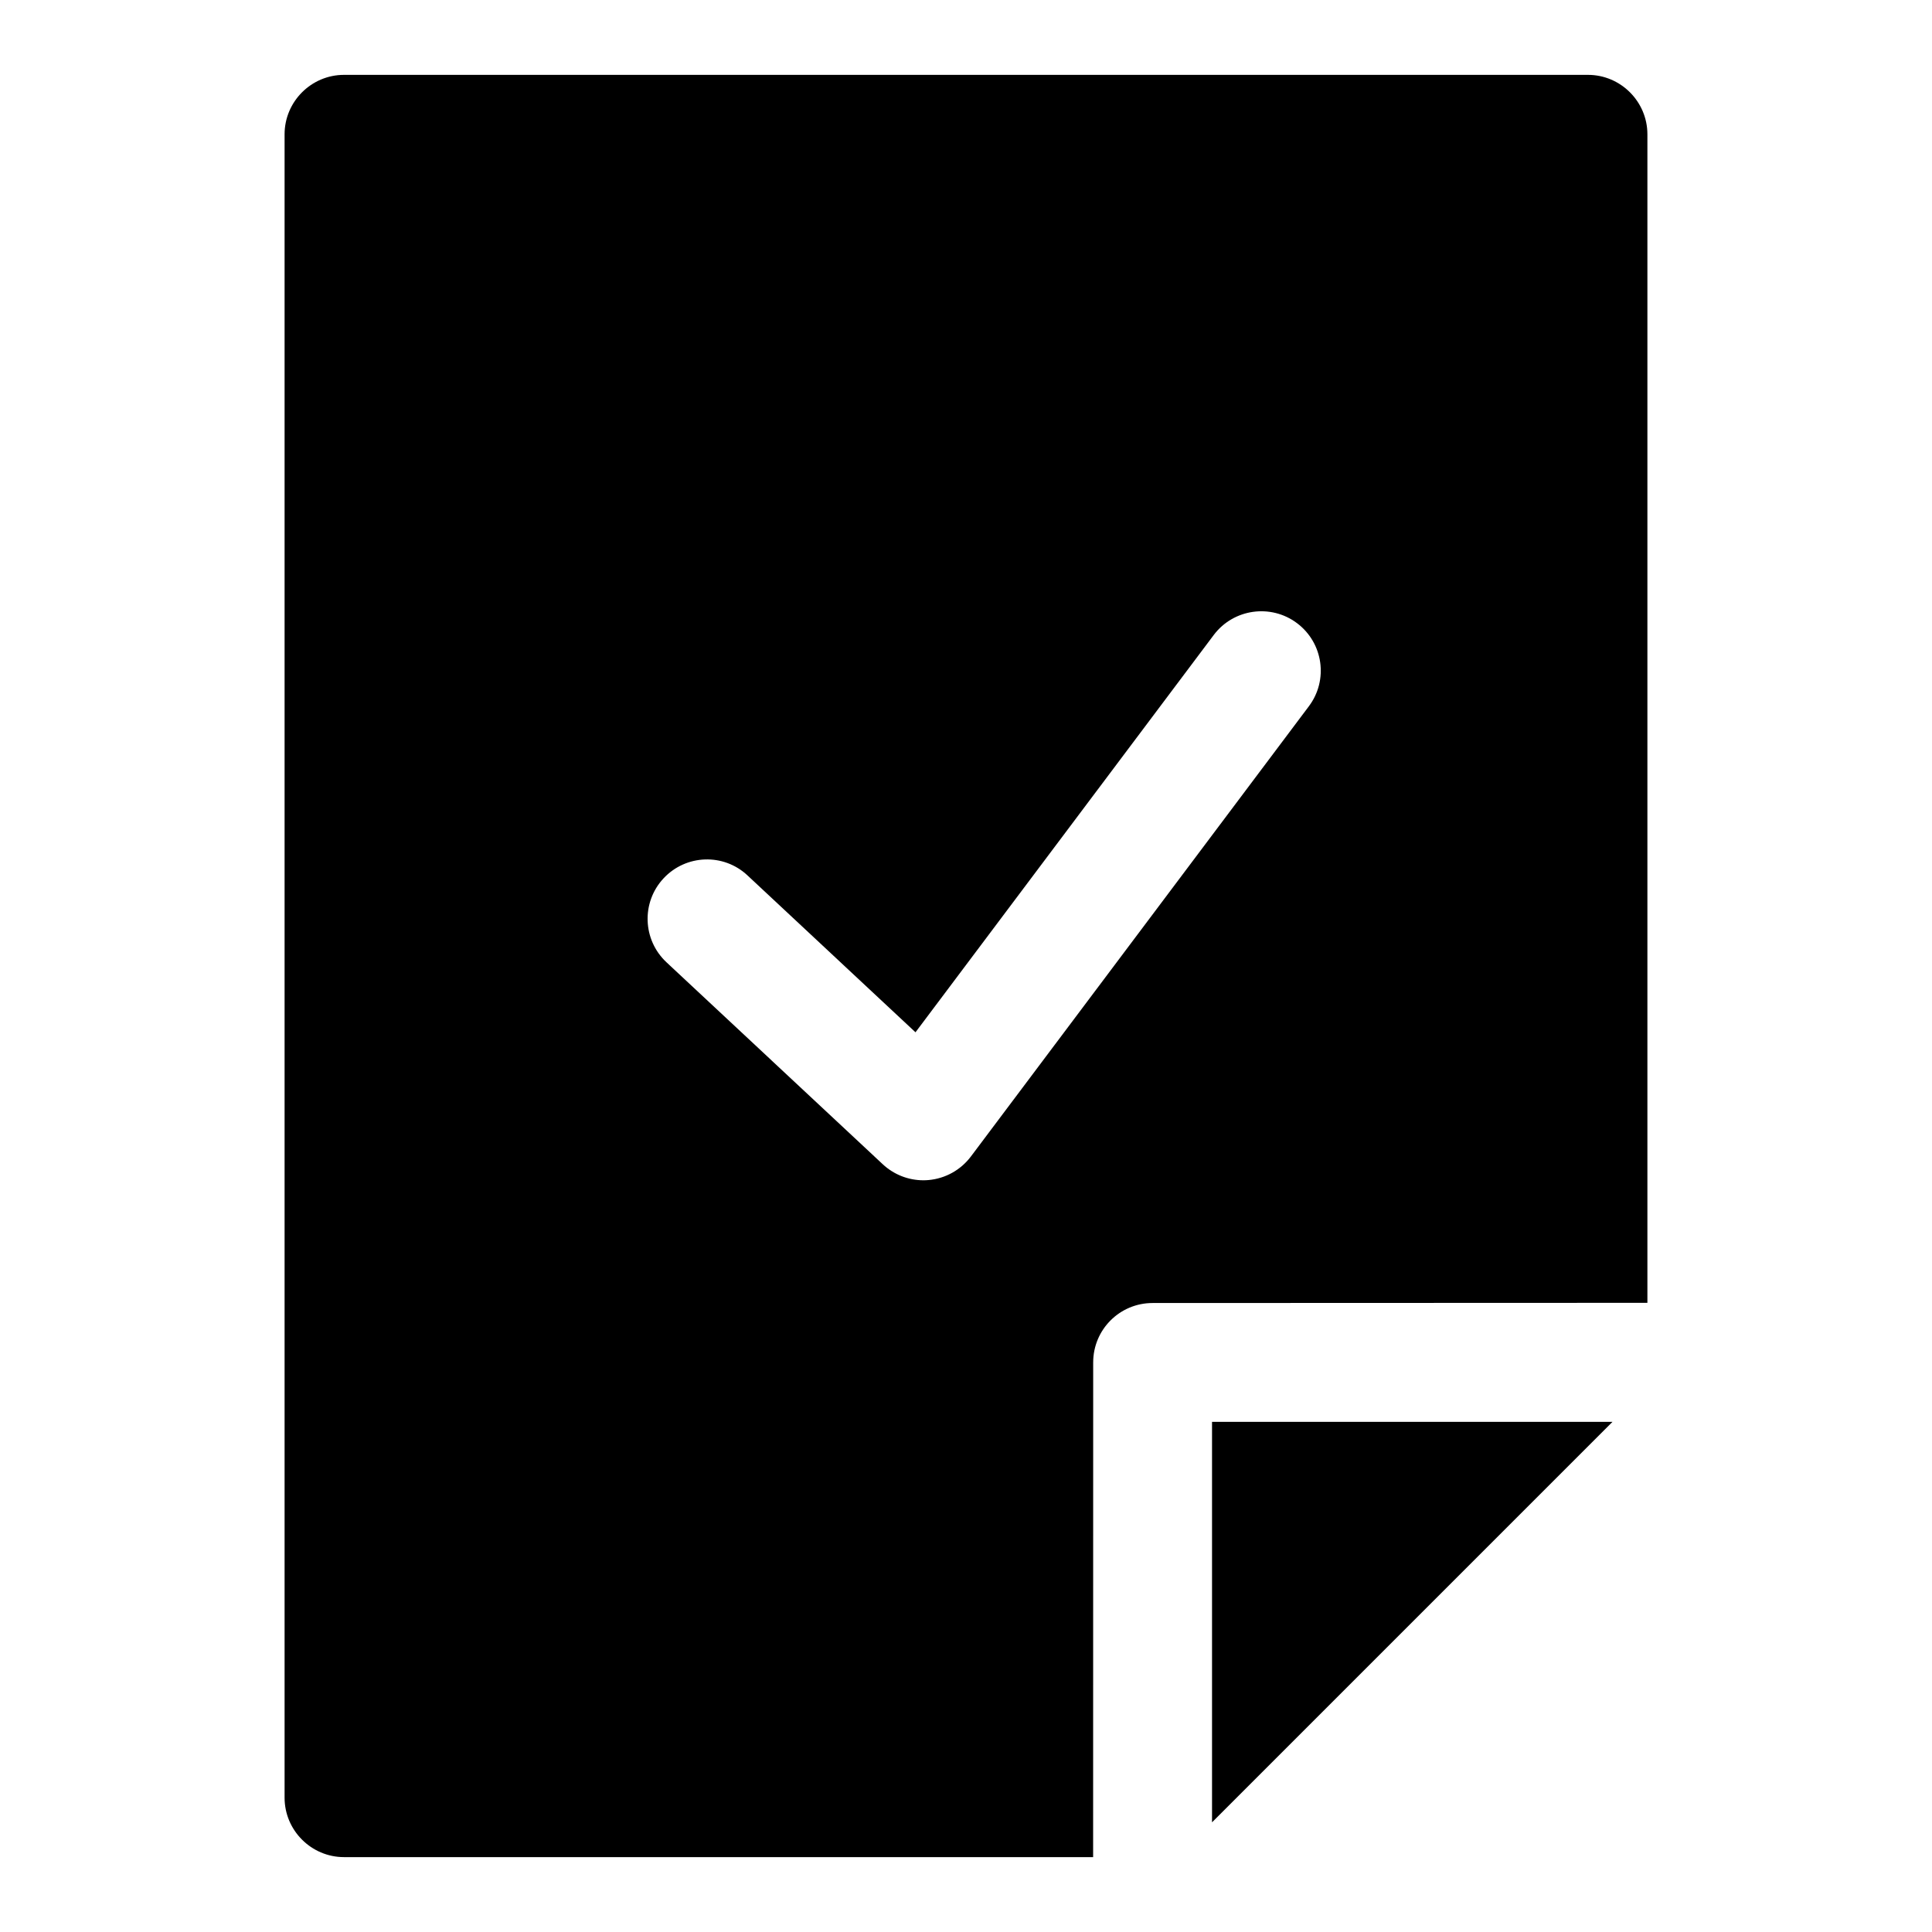 <?xml version="1.0" encoding="UTF-8"?>
<!-- Uploaded to: SVG Repo, www.svgrepo.com, Generator: SVG Repo Mixer Tools -->
<svg fill="#000000" width="800px" height="800px" version="1.1" viewBox="144 144 512 512" xmlns="http://www.w3.org/2000/svg">
 <g>
  <path d="m465.2 626.93 106.13-106.13h-106.13z"/>
  <path d="m564.84 163.84h-329.68c-8.66 0-15.742 7.086-15.742 15.742v440.83c0 8.66 7.086 15.742 15.742 15.742h198.53l0.016-131.1c0-8.707 7.039-15.742 15.742-15.742l131.13-0.047v-309.68c0-8.66-7.086-15.746-15.742-15.746zm-73.984 167.34-89.566 119.31c-2.691 3.574-6.769 5.84-11.211 6.234-0.457 0.047-0.93 0.062-1.387 0.062-3.969 0-7.824-1.512-10.754-4.25l-57.324-53.531c-6.344-5.934-6.691-15.902-0.754-22.246 5.934-6.359 15.918-6.707 22.246-0.754l44.508 41.562 79.051-105.3c5.227-6.941 15.113-8.328 22.043-3.133 6.977 5.231 8.379 15.102 3.148 22.043z"/>
 </g>
</svg>
